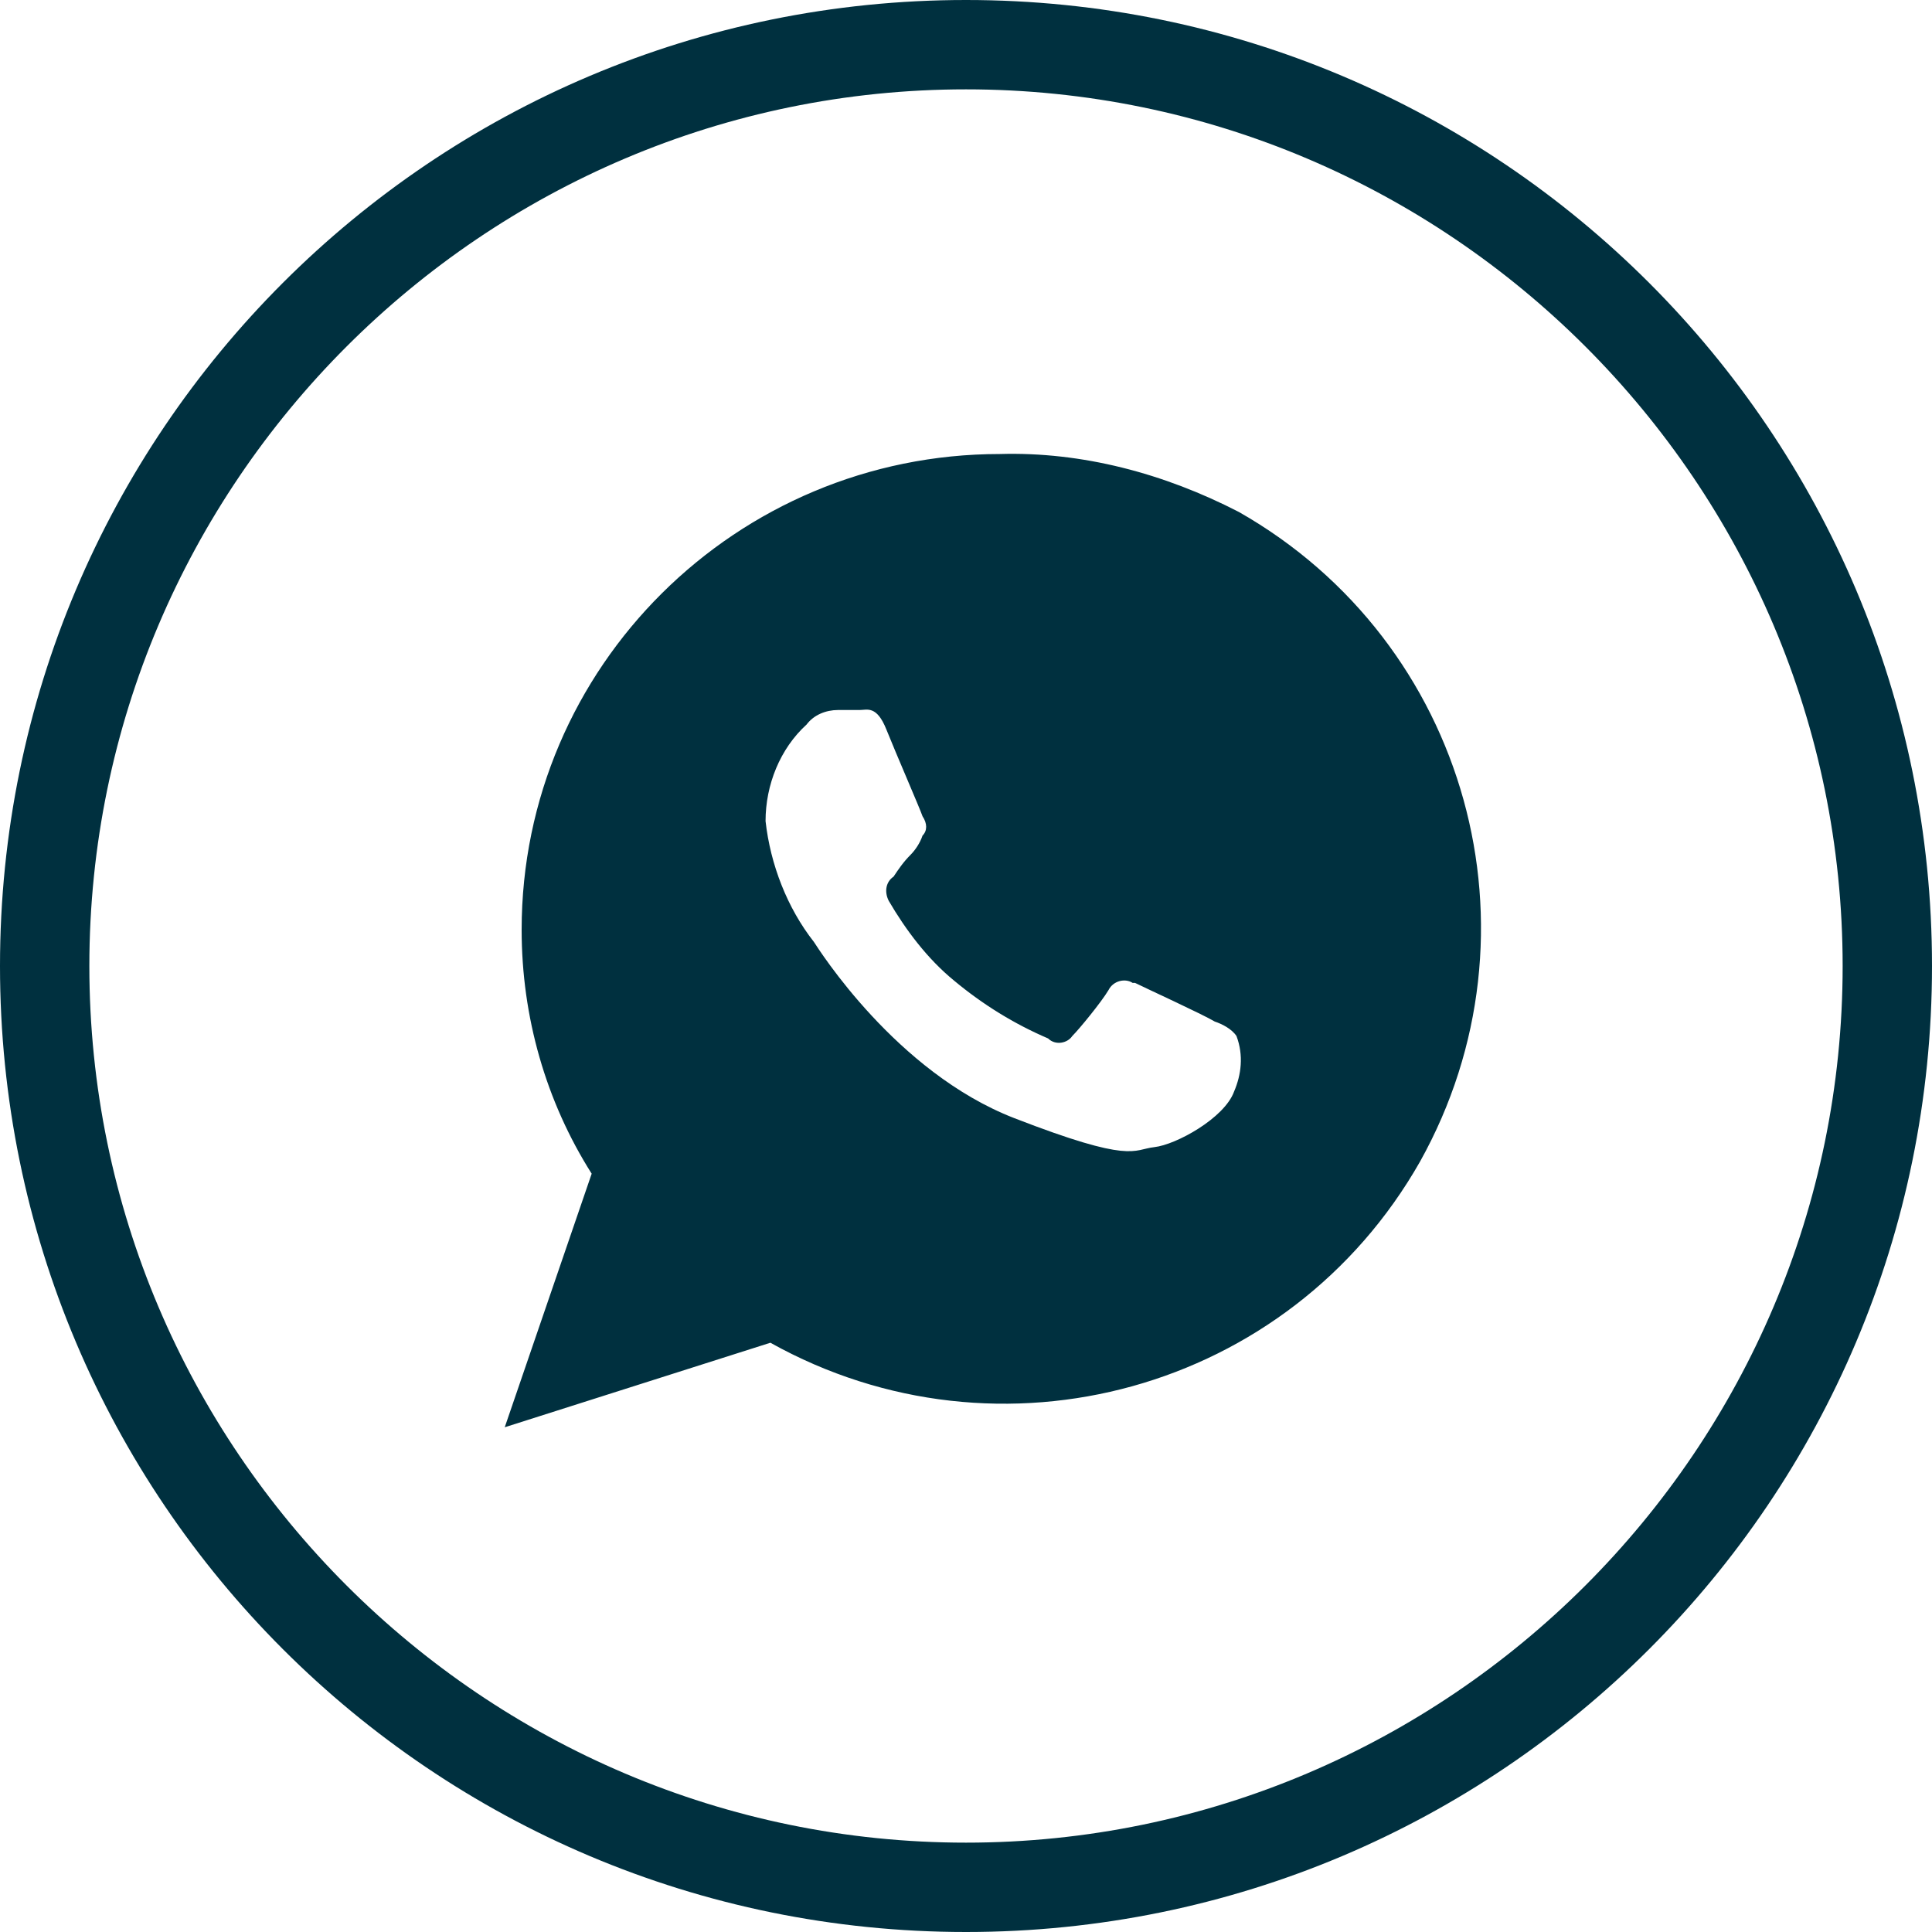 <?xml version="1.0" encoding="utf-8"?>
<!-- Generator: Adobe Illustrator 22.0.1, SVG Export Plug-In . SVG Version: 6.00 Build 0)  -->
<svg version="1.1" id="Слой_1" xmlns="http://www.w3.org/2000/svg" xmlns:xlink="http://www.w3.org/1999/xlink" x="0px" y="0px"
	 viewBox="0 0 80 80" style="enable-background:new 0 0 80 80;" xml:space="preserve">
<style type="text/css">
	.st0{fill:#00303f;}
</style>
<path class="st0" d="M40,3.7C60,3.7,76.3,20,76.3,40C76.3,60,60,76.3,40,76.3S3.7,60,3.7,40l0,0C3.7,20,20,3.7,40,3.7 M40,0
	C17.9,0,0,17.9,0,40s17.9,40,40,40s40-17.9,40-40S62.1,0,40,0L40,0z M41.4,18.8c-10.9,0-19.8,8.8-19.8,19.7c0,3.6,1,7.1,2.9,10.1
	l-3.6,10.5l11-3.5c9.5,5.3,21.5,2,26.9-7.5c5.3-9.5,2-21.5-7.5-26.9C48.2,19.6,44.8,18.7,41.4,18.8z M51.1,45.2
	c-0.4,1.1-2.4,2.2-3.3,2.3s-0.9,0.7-5.8-1.2s-8.1-7-8.3-7.3c-1.1-1.4-1.8-3.2-2-5c0-1.5,0.6-3,1.7-4c0.3-0.4,0.8-0.6,1.3-0.6
	c0.3,0,0.6,0,0.9,0s0.7-0.2,1.1,0.8s1.4,3.3,1.5,3.6c0.2,0.3,0.2,0.6,0,0.8c-0.1,0.3-0.3,0.6-0.5,0.8c-0.3,0.3-0.5,0.6-0.7,0.9
	c-0.3,0.2-0.4,0.6-0.2,1c0,0,0,0,0,0c0.7,1.2,1.6,2.4,2.7,3.3c1.2,1,2.5,1.8,3.9,2.4c0.3,0.3,0.8,0.2,1-0.1c0,0,0,0,0,0
	c0.3-0.3,1.2-1.4,1.5-1.9c0.2-0.4,0.7-0.5,1-0.3c0,0,0,0,0.1,0c0.4,0.2,2.8,1.3,3.3,1.6c0.3,0.1,0.7,0.3,0.9,0.6
	C51.5,43.7,51.4,44.5,51.1,45.2L51.1,45.2z"/>
</svg>
